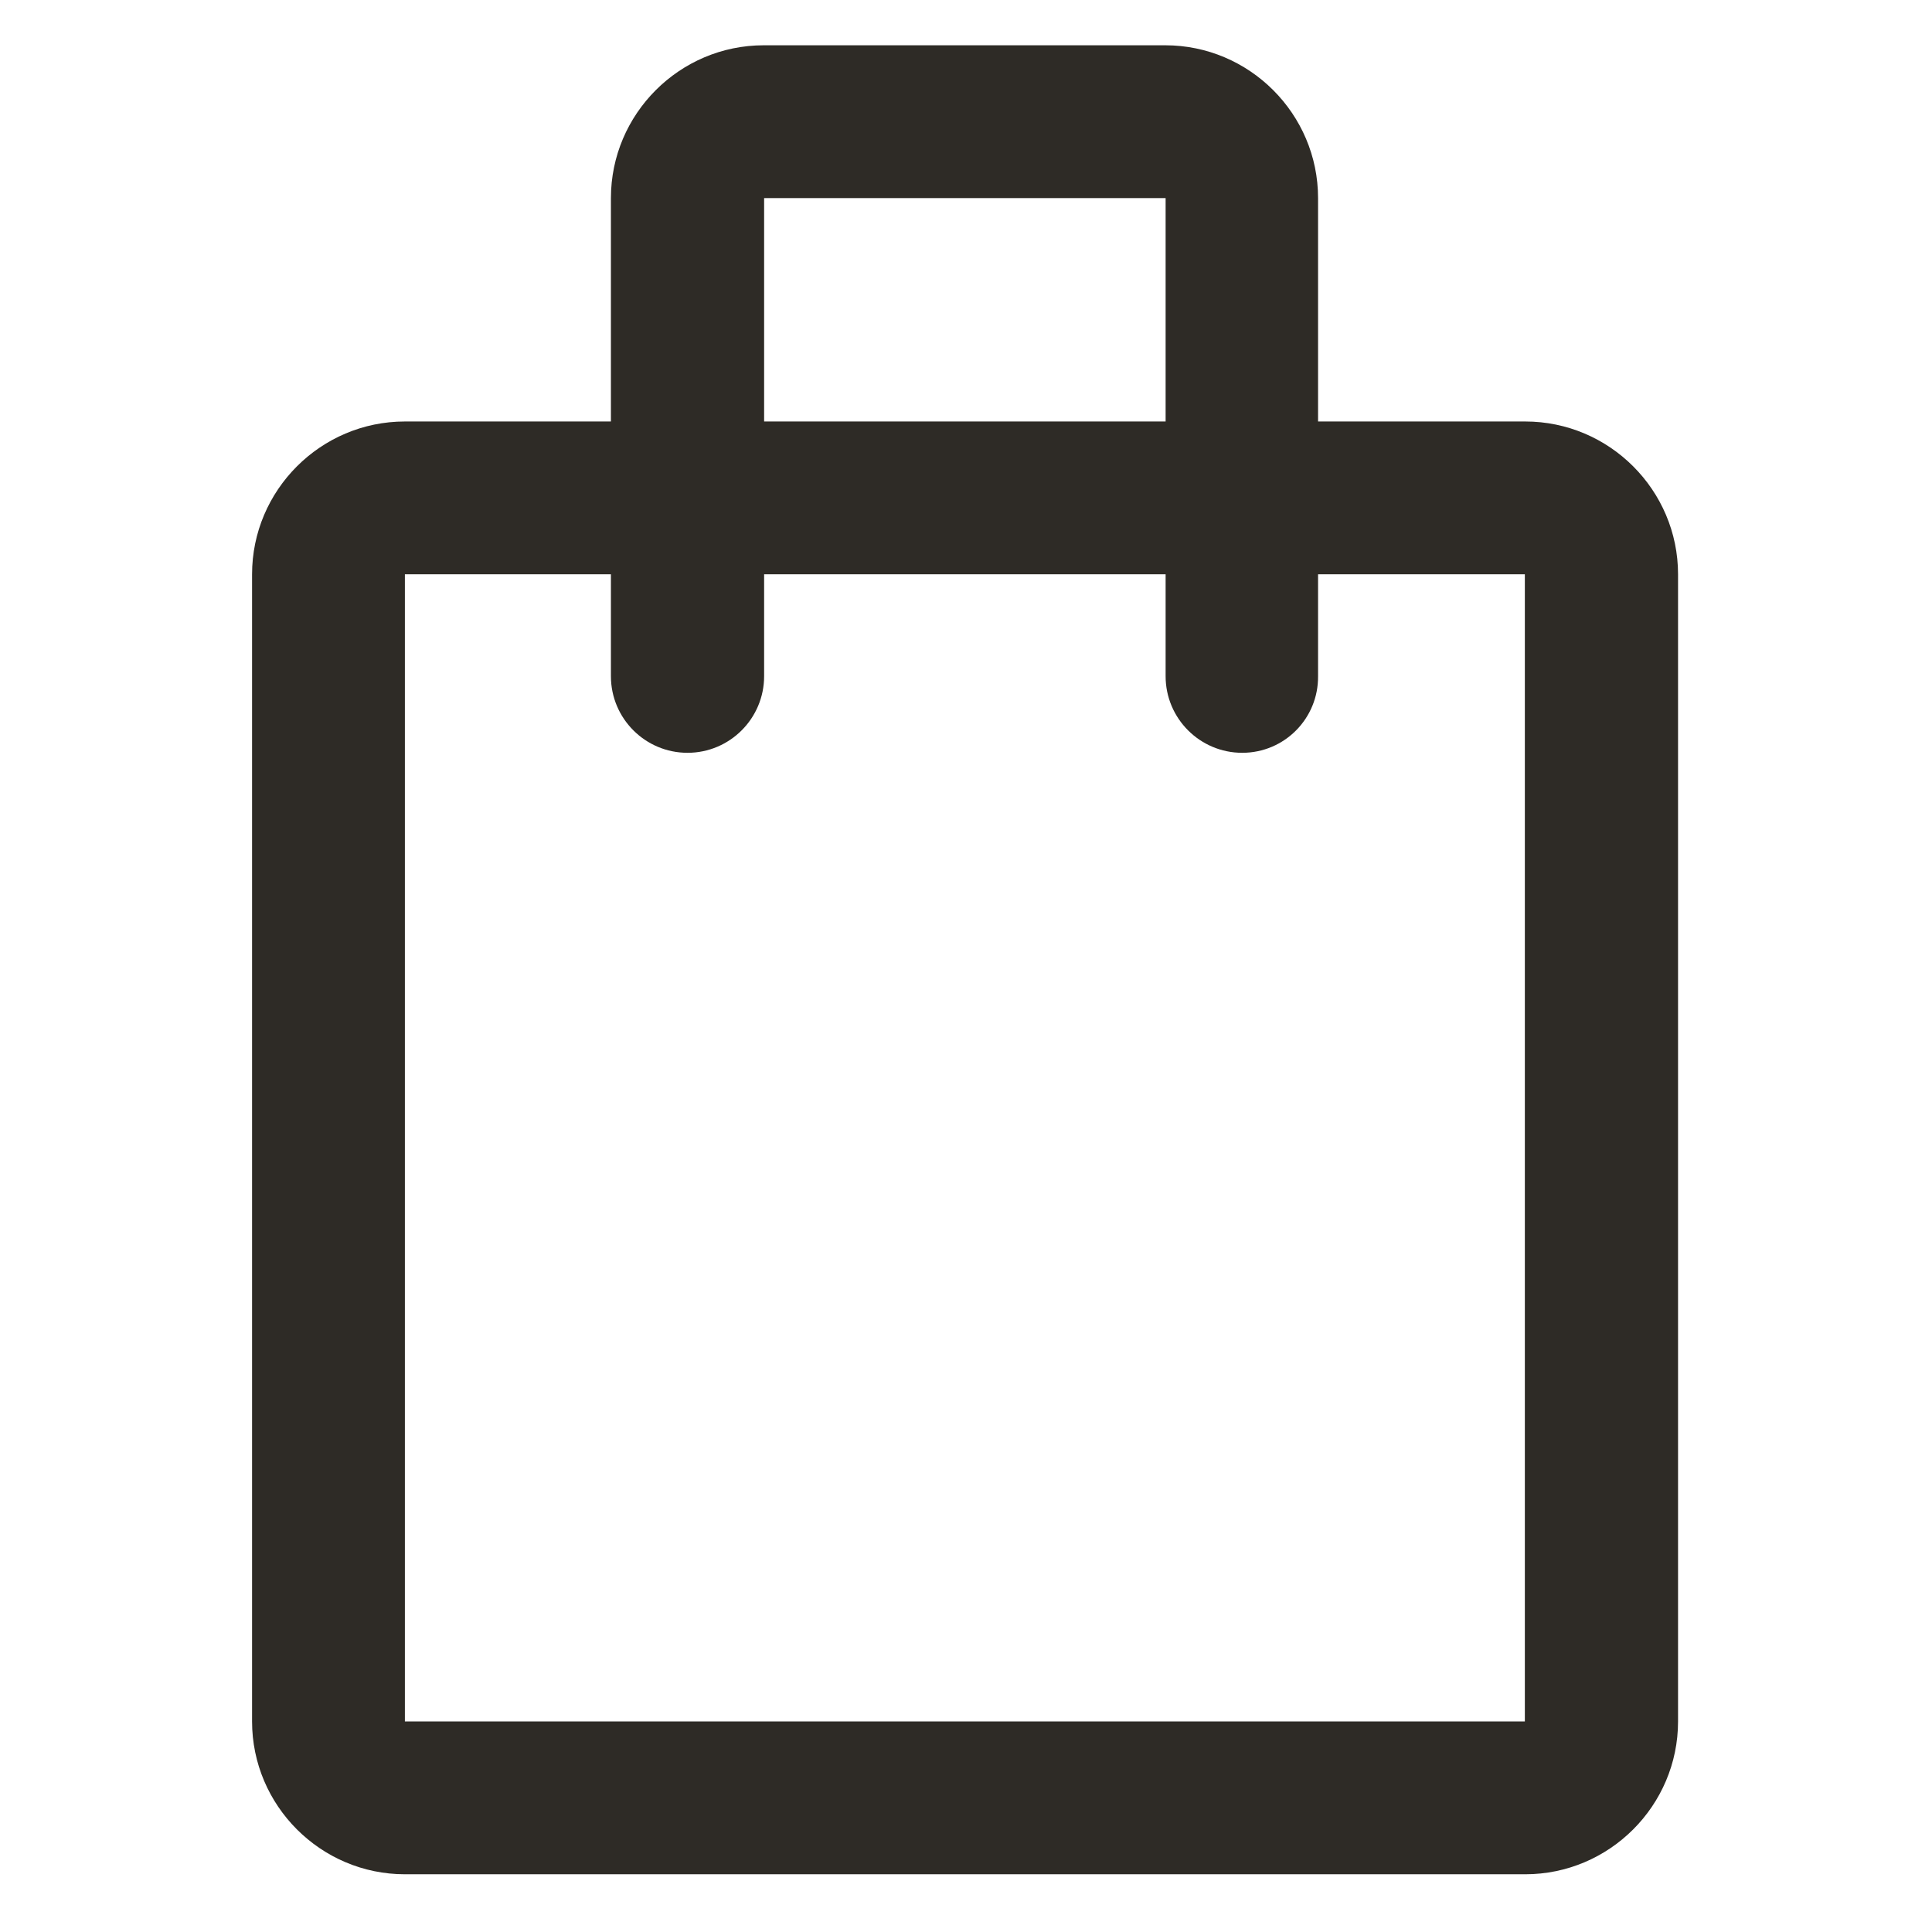 <?xml version="1.0" encoding="UTF-8"?> <svg xmlns="http://www.w3.org/2000/svg" xmlns:xlink="http://www.w3.org/1999/xlink" version="1.1" id="Bold" x="0px" y="0px" viewBox="0 0 512 512" style="enable-background:new 0 0 512 512;" xml:space="preserve"> <style type="text/css"> .st0{fill:#2E2B26;} </style> <g> <g> <path class="st0" d="M404.2,496.7H107.3c-22.3,0-40.5-18.2-40.5-40.5v-304c0-22.3,18.2-40.5,40.5-40.5h296.9 c22.3,0,40.5,18.2,40.5,40.5v304C444.7,478.5,426.5,496.7,404.2,496.7L404.2,496.7z M404.2,456.2v20.3V456.2L404.2,456.2 L404.2,456.2z M107.3,152.2v304h296.8v-304L107.3,152.2L107.3,152.2z"></path> </g> <g> <path class="st0" d="M329.2,199.5c-11.2,0-20.3-9.1-20.3-20.3V52.5H202.5v126.7c0,11.2-9.1,20.3-20.3,20.3s-20.3-9.1-20.3-20.3 V52.5c0-22.3,18.2-40.5,40.5-40.5h106.4c22.3,0,40.5,18.2,40.5,40.5v126.7C349.4,190.4,340.4,199.5,329.2,199.5L329.2,199.5z"></path> </g> </g> </svg> 